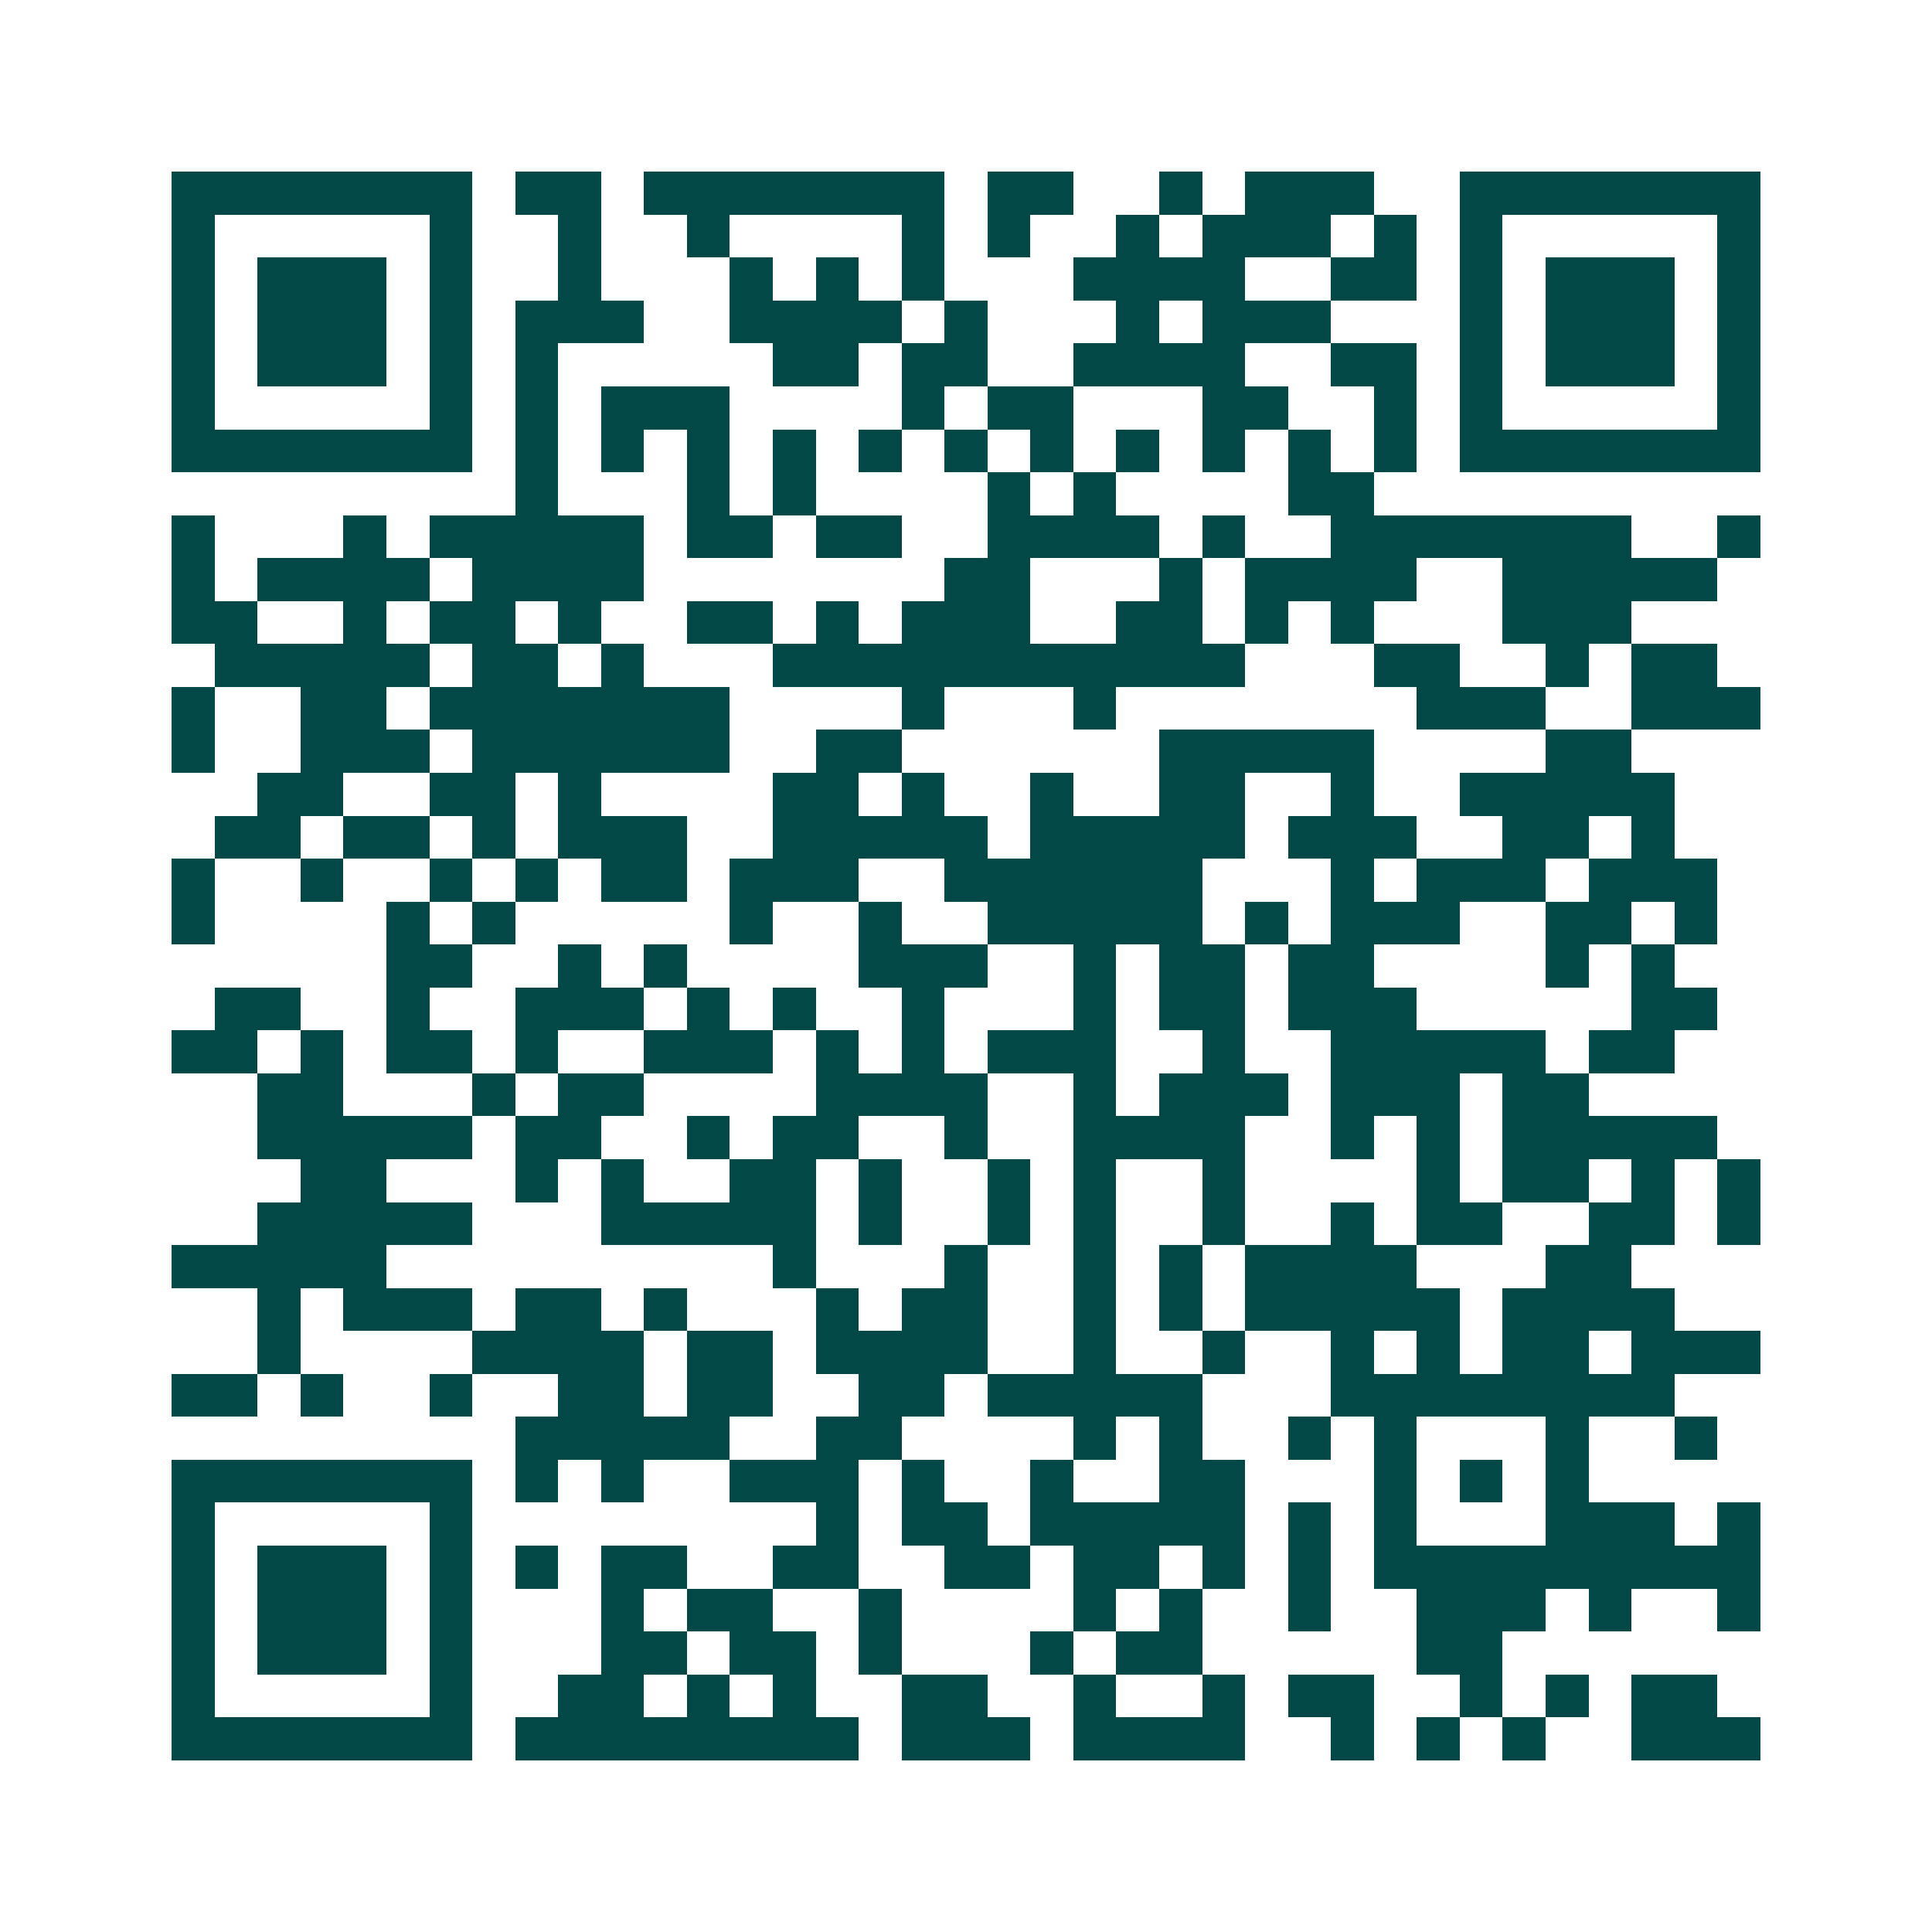 <svg xmlns="http://www.w3.org/2000/svg" width="200" height="200" viewBox="0 0 45 45" shape-rendering="crispEdges"><path fill="#ffffff" d="M0 0h45v45H0z"/><path stroke="#014847" d="M4 4.5h7m1 0h2m1 0h7m1 0h2m2 0h1m1 0h3m2 0h7M4 5.5h1m5 0h1m2 0h1m2 0h1m4 0h1m1 0h1m2 0h1m1 0h3m1 0h1m1 0h1m5 0h1M4 6.5h1m1 0h3m1 0h1m2 0h1m3 0h1m1 0h1m1 0h1m3 0h4m2 0h2m1 0h1m1 0h3m1 0h1M4 7.5h1m1 0h3m1 0h1m1 0h3m2 0h4m1 0h1m3 0h1m1 0h3m3 0h1m1 0h3m1 0h1M4 8.5h1m1 0h3m1 0h1m1 0h1m5 0h2m1 0h2m2 0h4m2 0h2m1 0h1m1 0h3m1 0h1M4 9.5h1m5 0h1m1 0h1m1 0h3m4 0h1m1 0h2m3 0h2m2 0h1m1 0h1m5 0h1M4 10.5h7m1 0h1m1 0h1m1 0h1m1 0h1m1 0h1m1 0h1m1 0h1m1 0h1m1 0h1m1 0h1m1 0h1m1 0h7M12 11.5h1m3 0h1m1 0h1m4 0h1m1 0h1m4 0h2M4 12.5h1m3 0h1m1 0h5m1 0h2m1 0h2m2 0h4m1 0h1m2 0h7m2 0h1M4 13.5h1m1 0h4m1 0h4m7 0h2m3 0h1m1 0h4m2 0h5M4 14.5h2m2 0h1m1 0h2m1 0h1m2 0h2m1 0h1m1 0h3m2 0h2m1 0h1m1 0h1m3 0h3M5 15.5h5m1 0h2m1 0h1m3 0h11m3 0h2m2 0h1m1 0h2M4 16.5h1m2 0h2m1 0h7m4 0h1m3 0h1m7 0h3m2 0h3M4 17.5h1m2 0h3m1 0h6m2 0h2m6 0h5m4 0h2M6 18.5h2m2 0h2m1 0h1m4 0h2m1 0h1m2 0h1m2 0h2m2 0h1m2 0h5M5 19.5h2m1 0h2m1 0h1m1 0h3m2 0h5m1 0h5m1 0h3m2 0h2m1 0h1M4 20.5h1m2 0h1m2 0h1m1 0h1m1 0h2m1 0h3m2 0h6m3 0h1m1 0h3m1 0h3M4 21.5h1m4 0h1m1 0h1m5 0h1m2 0h1m2 0h5m1 0h1m1 0h3m2 0h2m1 0h1M9 22.5h2m2 0h1m1 0h1m4 0h3m2 0h1m1 0h2m1 0h2m4 0h1m1 0h1M5 23.5h2m2 0h1m2 0h3m1 0h1m1 0h1m2 0h1m3 0h1m1 0h2m1 0h3m5 0h2M4 24.5h2m1 0h1m1 0h2m1 0h1m2 0h3m1 0h1m1 0h1m1 0h3m2 0h1m2 0h5m1 0h2M6 25.5h2m3 0h1m1 0h2m4 0h4m2 0h1m1 0h3m1 0h3m1 0h2M6 26.5h5m1 0h2m2 0h1m1 0h2m2 0h1m2 0h4m2 0h1m1 0h1m1 0h5M7 27.5h2m3 0h1m1 0h1m2 0h2m1 0h1m2 0h1m1 0h1m2 0h1m4 0h1m1 0h2m1 0h1m1 0h1M6 28.5h5m3 0h5m1 0h1m2 0h1m1 0h1m2 0h1m2 0h1m1 0h2m2 0h2m1 0h1M4 29.5h5m9 0h1m3 0h1m2 0h1m1 0h1m1 0h4m3 0h2M6 30.5h1m1 0h3m1 0h2m1 0h1m3 0h1m1 0h2m2 0h1m1 0h1m1 0h5m1 0h4M6 31.5h1m4 0h4m1 0h2m1 0h4m2 0h1m2 0h1m2 0h1m1 0h1m1 0h2m1 0h3M4 32.5h2m1 0h1m2 0h1m2 0h2m1 0h2m2 0h2m1 0h5m3 0h8M12 33.5h5m2 0h2m4 0h1m1 0h1m2 0h1m1 0h1m3 0h1m2 0h1M4 34.5h7m1 0h1m1 0h1m2 0h3m1 0h1m2 0h1m2 0h2m3 0h1m1 0h1m1 0h1M4 35.5h1m5 0h1m8 0h1m1 0h2m1 0h5m1 0h1m1 0h1m3 0h3m1 0h1M4 36.5h1m1 0h3m1 0h1m1 0h1m1 0h2m2 0h2m2 0h2m1 0h2m1 0h1m1 0h1m1 0h9M4 37.5h1m1 0h3m1 0h1m3 0h1m1 0h2m2 0h1m4 0h1m1 0h1m2 0h1m2 0h3m1 0h1m2 0h1M4 38.5h1m1 0h3m1 0h1m3 0h2m1 0h2m1 0h1m3 0h1m1 0h2m5 0h2M4 39.5h1m5 0h1m2 0h2m1 0h1m1 0h1m2 0h2m2 0h1m2 0h1m1 0h2m2 0h1m1 0h1m1 0h2M4 40.5h7m1 0h8m1 0h3m1 0h4m2 0h1m1 0h1m1 0h1m2 0h3"/></svg>
